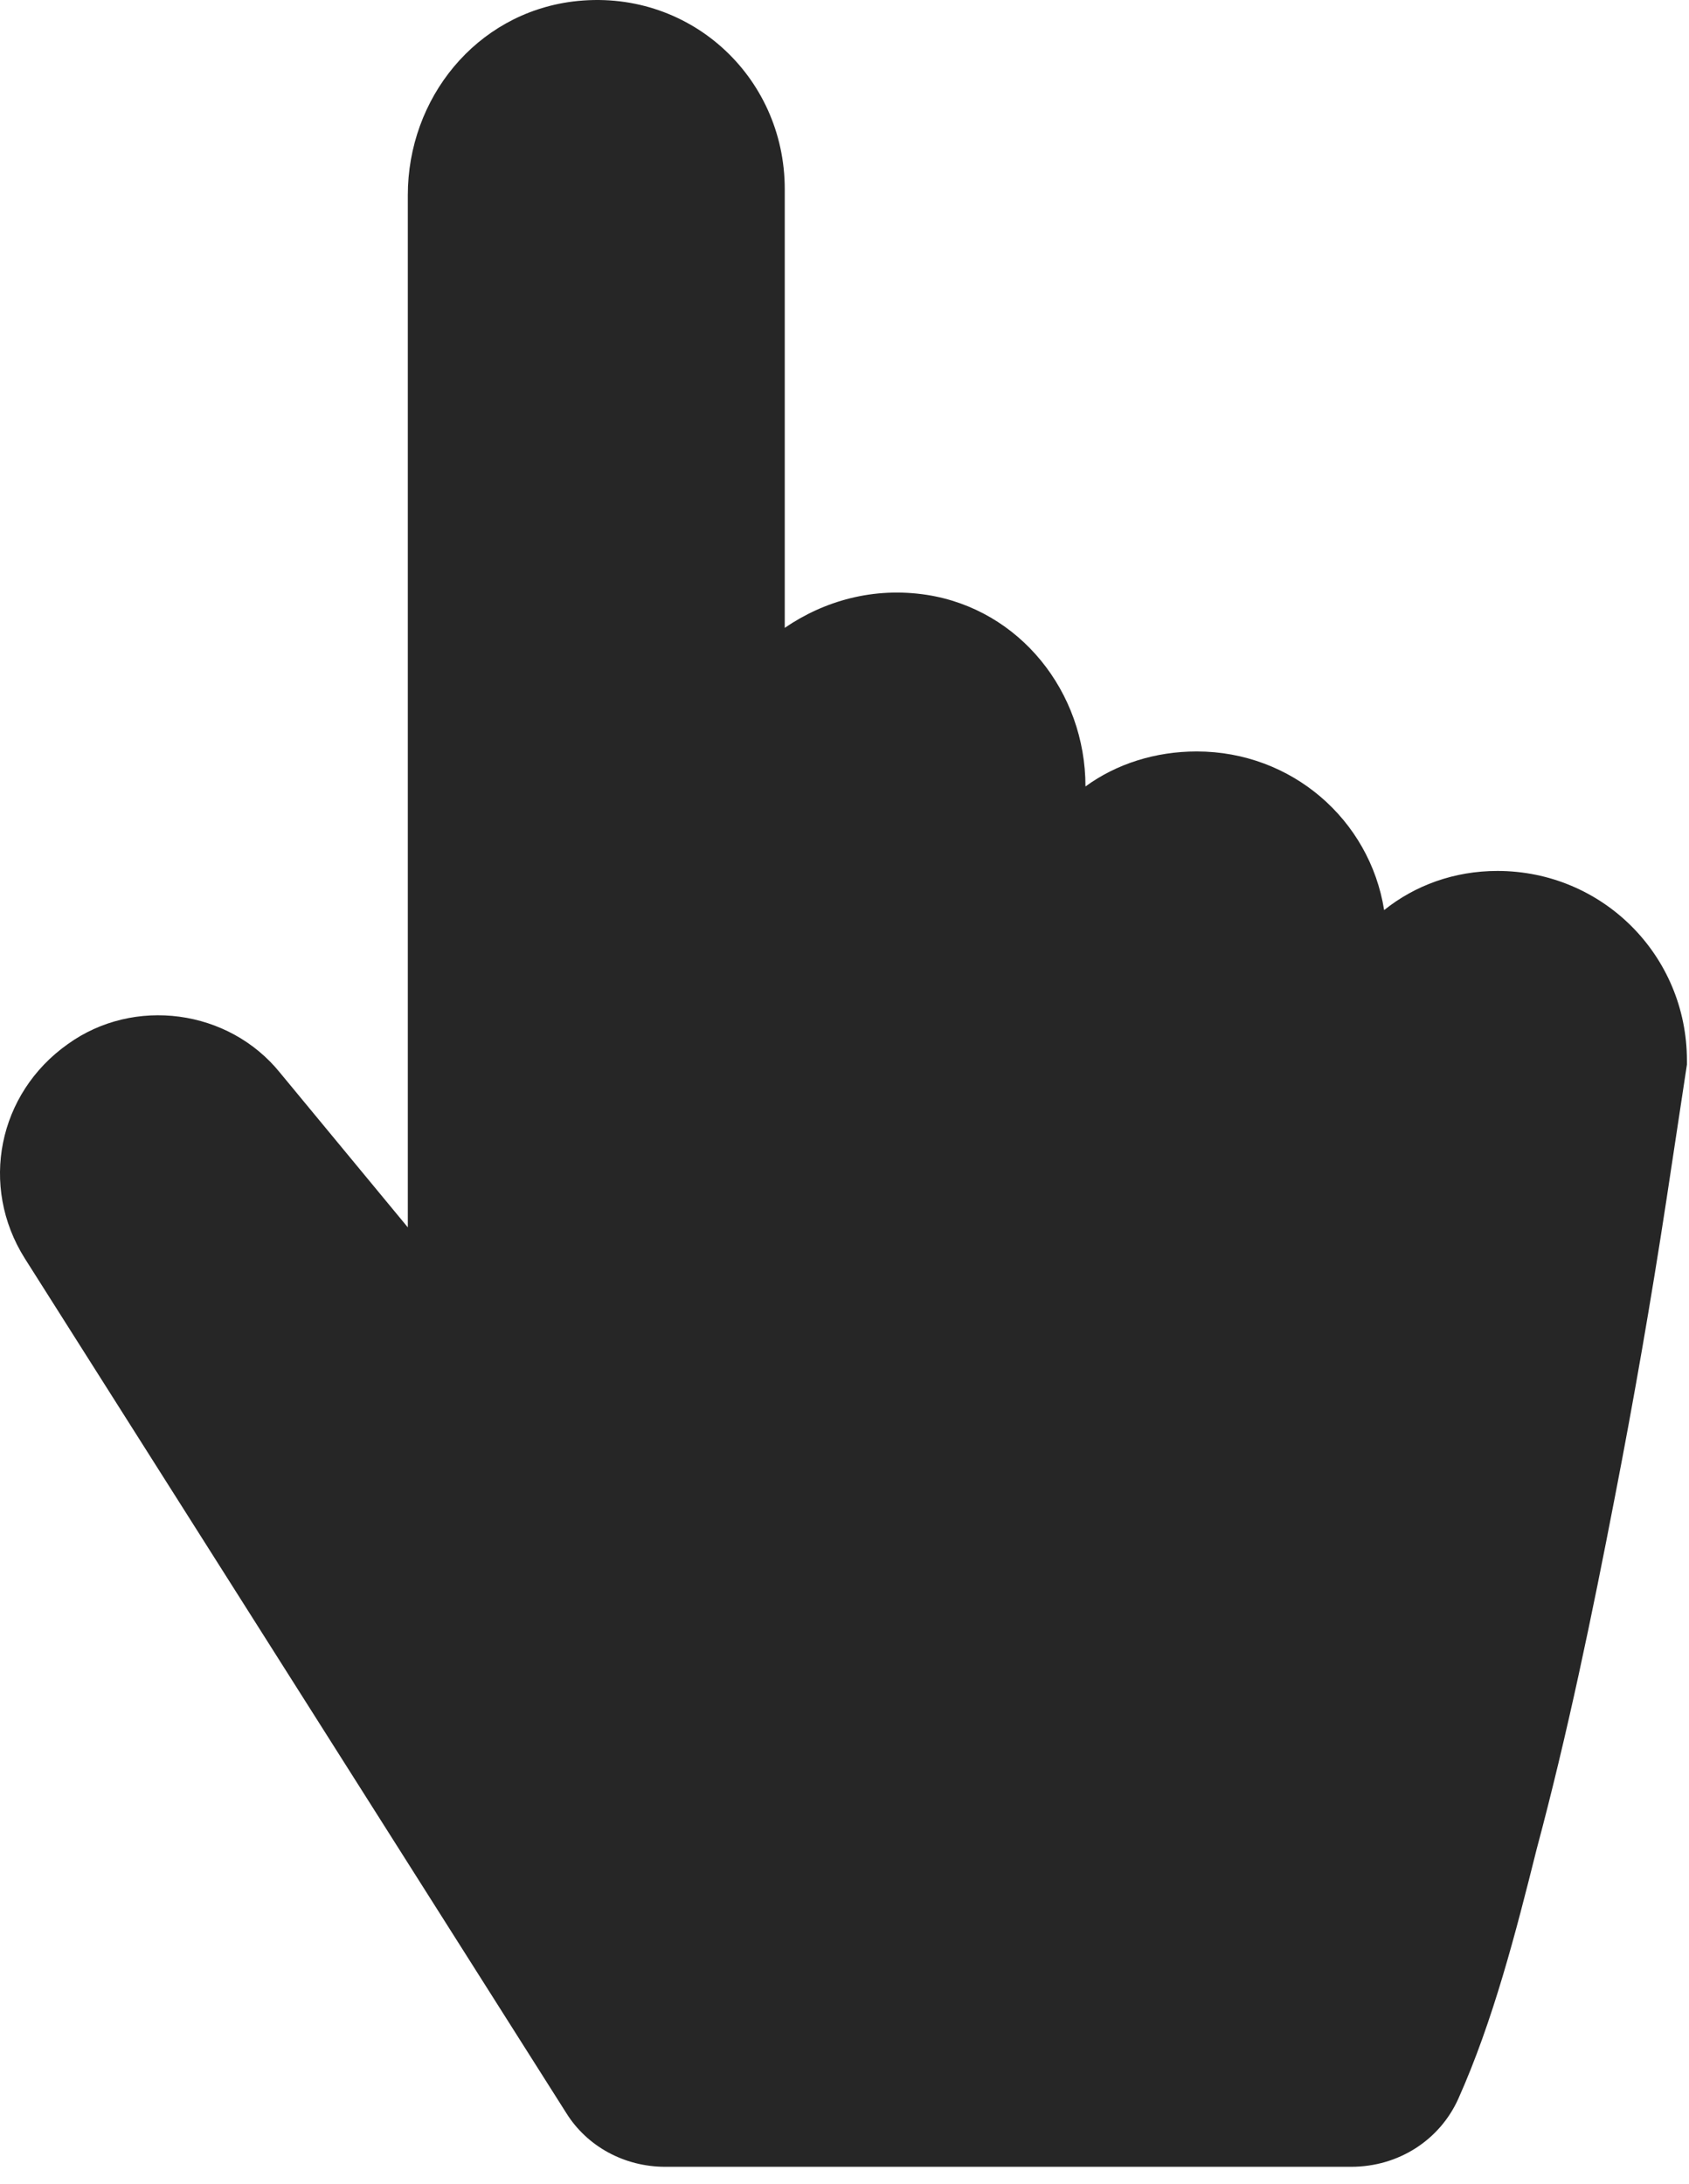 <?xml version="1.0" encoding="UTF-8"?> <svg xmlns="http://www.w3.org/2000/svg" width="82" height="106" viewBox="0 0 82 106" fill="none"><path d="M81.899 51.475V51.675C81.566 53.875 81.233 56.075 80.899 58.275C80.166 63.075 79.333 67.875 78.399 72.675C77.299 78.375 76.099 84.175 74.599 89.775C73.599 93.775 72.499 98.075 70.799 101.875C69.899 103.875 67.899 105.175 65.599 105.175H32.299C30.299 105.175 28.499 104.175 27.499 102.575L1.199 61.075C-1.001 57.575 -0.101 53.075 3.299 50.675C6.499 48.375 11.099 48.975 13.599 52.075L19.799 59.575V9.475C19.799 4.775 23.099 0.675 27.799 0.075C33.399 -0.625 38.099 3.675 38.099 9.175V30.475C39.999 29.175 42.399 28.475 44.999 28.875C49.499 29.575 52.699 33.575 52.699 38.175C54.199 37.075 56.099 36.475 58.099 36.475C62.699 36.475 66.499 39.775 67.199 44.175C68.699 42.975 70.599 42.275 72.699 42.275C77.799 42.275 81.899 46.375 81.899 51.475Z" fill="#262626"></path></svg> 
